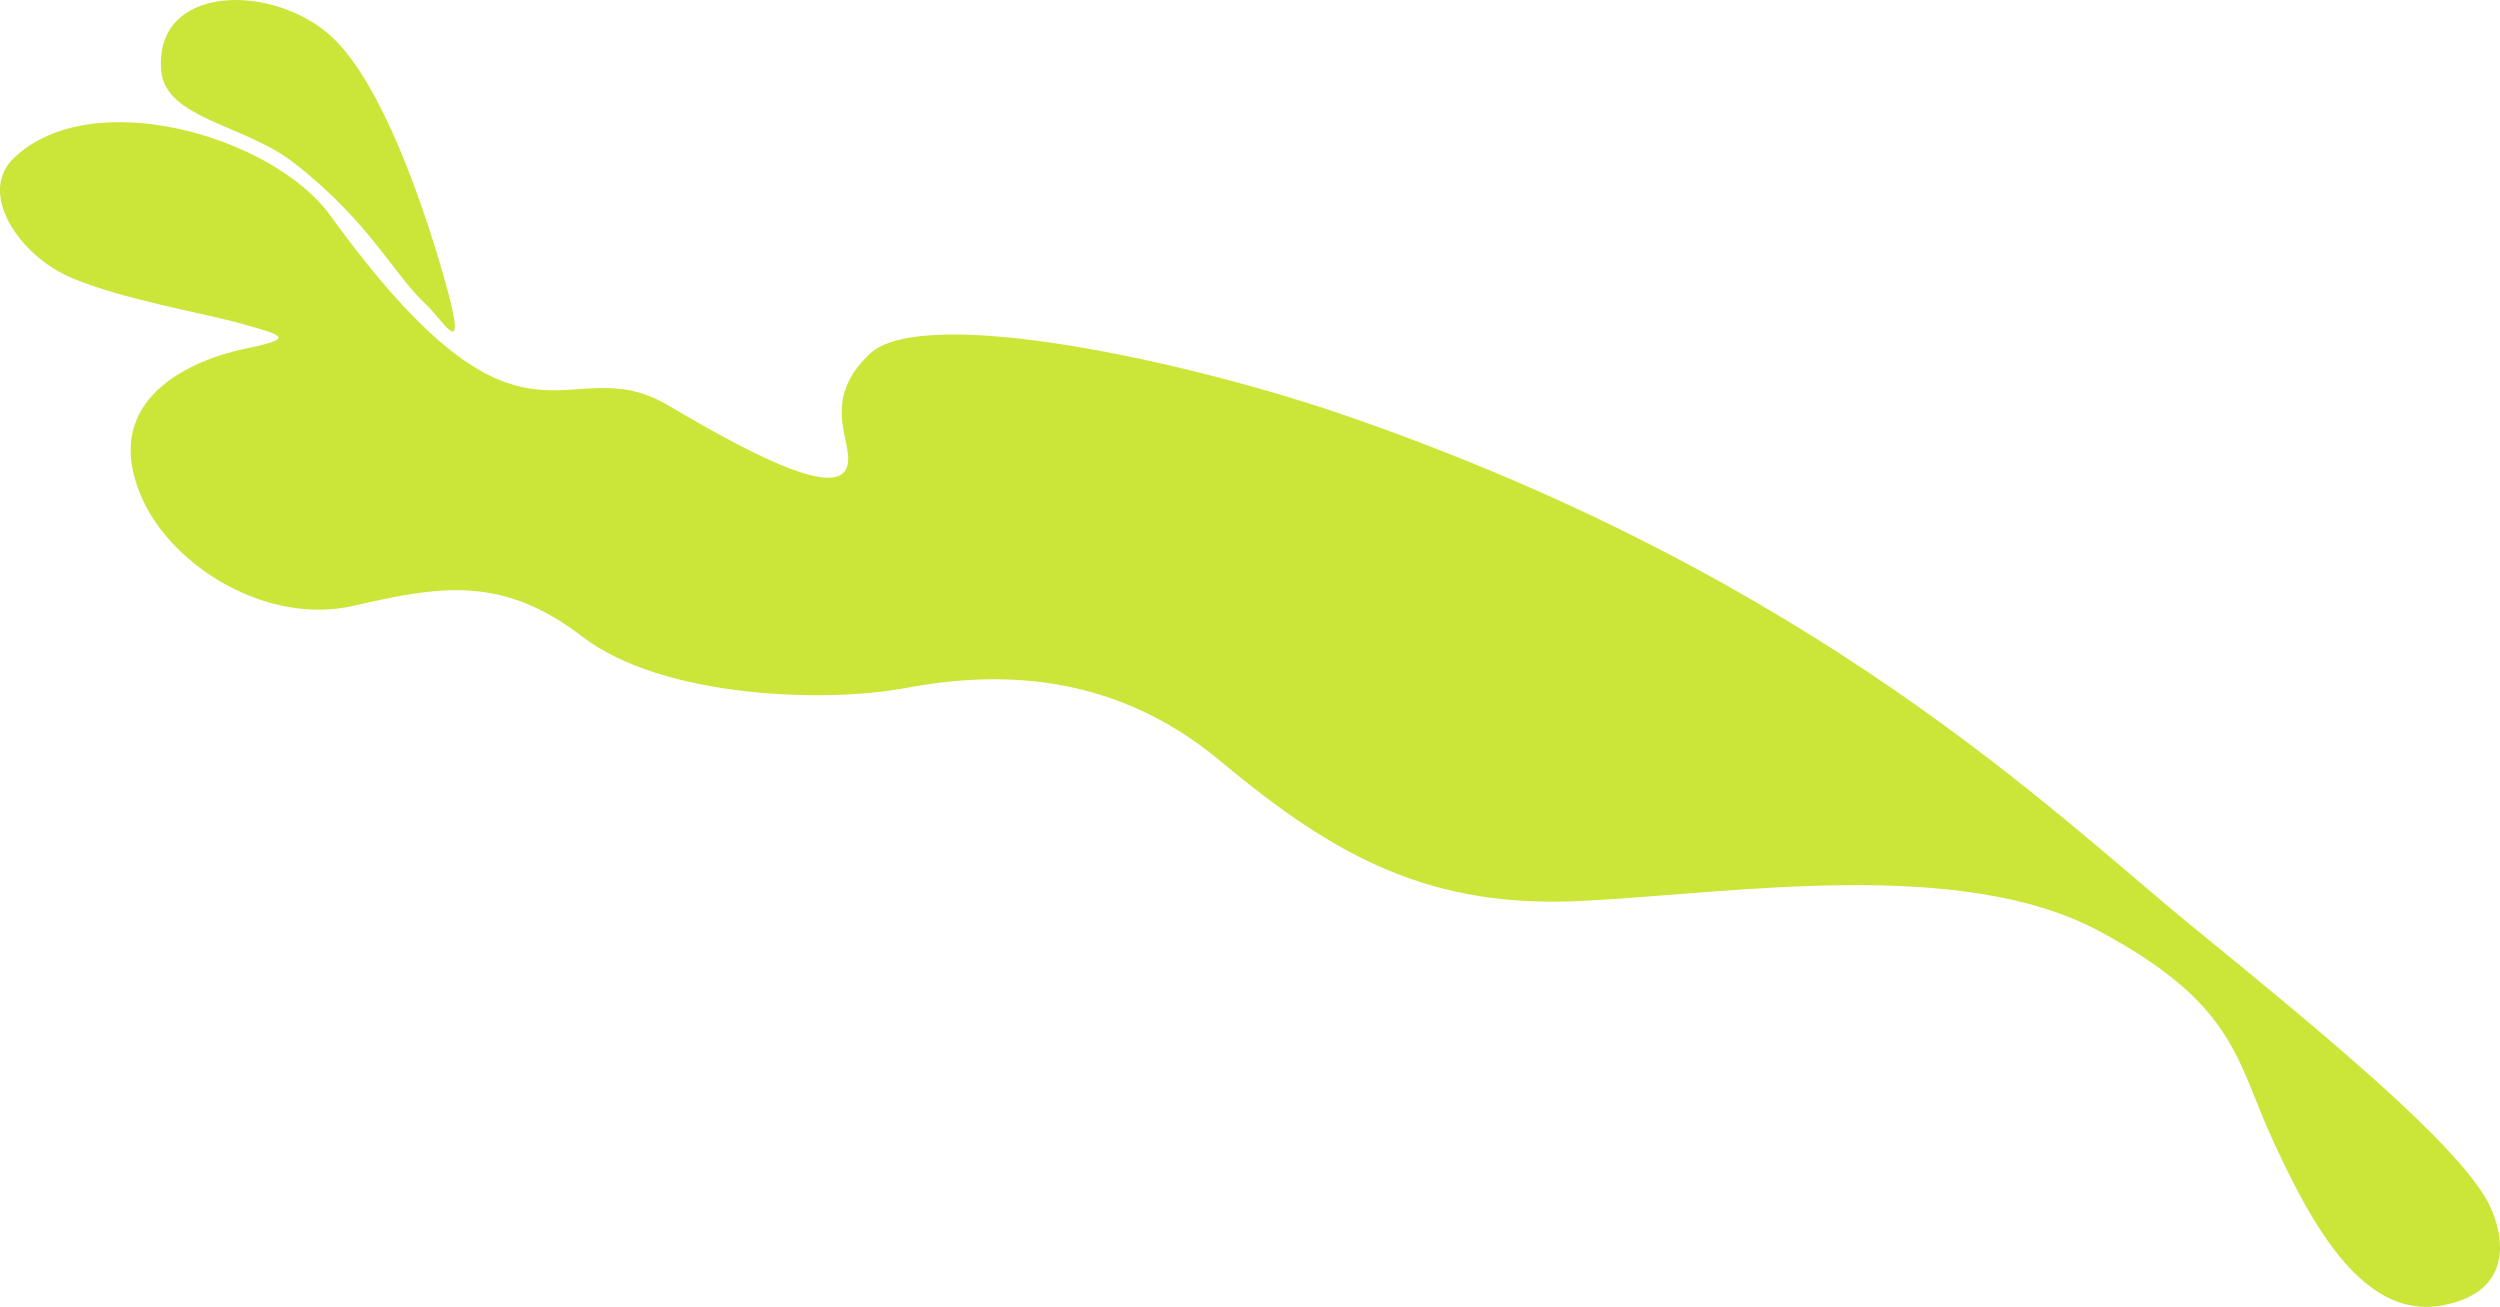 <svg xmlns="http://www.w3.org/2000/svg" xmlns:xlink="http://www.w3.org/1999/xlink" width="561.816" height="293.692" viewBox="0 0 561.816 293.692">
  <defs>
    <clipPath id="clip-path">
      <rect id="長方形_575" data-name="長方形 575" width="561.816" height="293.692" fill="#cbe538"/>
    </clipPath>
  </defs>
  <g id="bk_enogu03" transform="translate(0 -159)">
    <g id="グループ_27" data-name="グループ 27" transform="translate(0 159.001)" clip-path="url(#clip-path)">
      <path id="パス_151" data-name="パス 151" d="M558.97,251.579c-7.4-13.288-35.7-36.759-66.546-61.911S408.982,112.2,303.681,75.508C266.919,62.7,207.325,49.881,195.4,61.24s-2.6,20.829-5.3,25.918-16.223-.292-39.735-14.271-32,18.232-76.159-42.81C61.41,12.383,20.612.378,3.087,17.219c-8.2,7.872,1.254,21.887,12.843,26.838S45.4,51.919,54.674,54.54s11.589,3.2.332,5.533S21.559,71.14,32.156,94.146c6.914,15.01,27.962,28.061,47.168,23.694s33.3-7.093,51.509,6.886,54.967,14.851,72.185,11.65,45.033-5.533,71.194,16.306,47.35,33.2,81.456,31.454,84.768-9.9,115.895,6.7,30.846,29.095,39.431,47.6S531.168,278.492,549.049,275s12.583-18.638,9.921-23.417" transform="translate(-0.001 18.319)" fill="#cbe538"/>
      <path id="パス_152" data-name="パス 152" d="M199.245,66.511c-.95-3.679-11.907-44.851-26.335-58.22-13.072-12.113-40-12.065-38.355,7.6.9,10.763,18.851,12.14,29.756,20.649,17.279,13.477,22.31,24.977,29.749,31.86,3.623,3.351,8.978,12.822,5.184-1.888" transform="translate(-98.329 0)" fill="#cbe538"/>
    </g>
  </g>
</svg>
